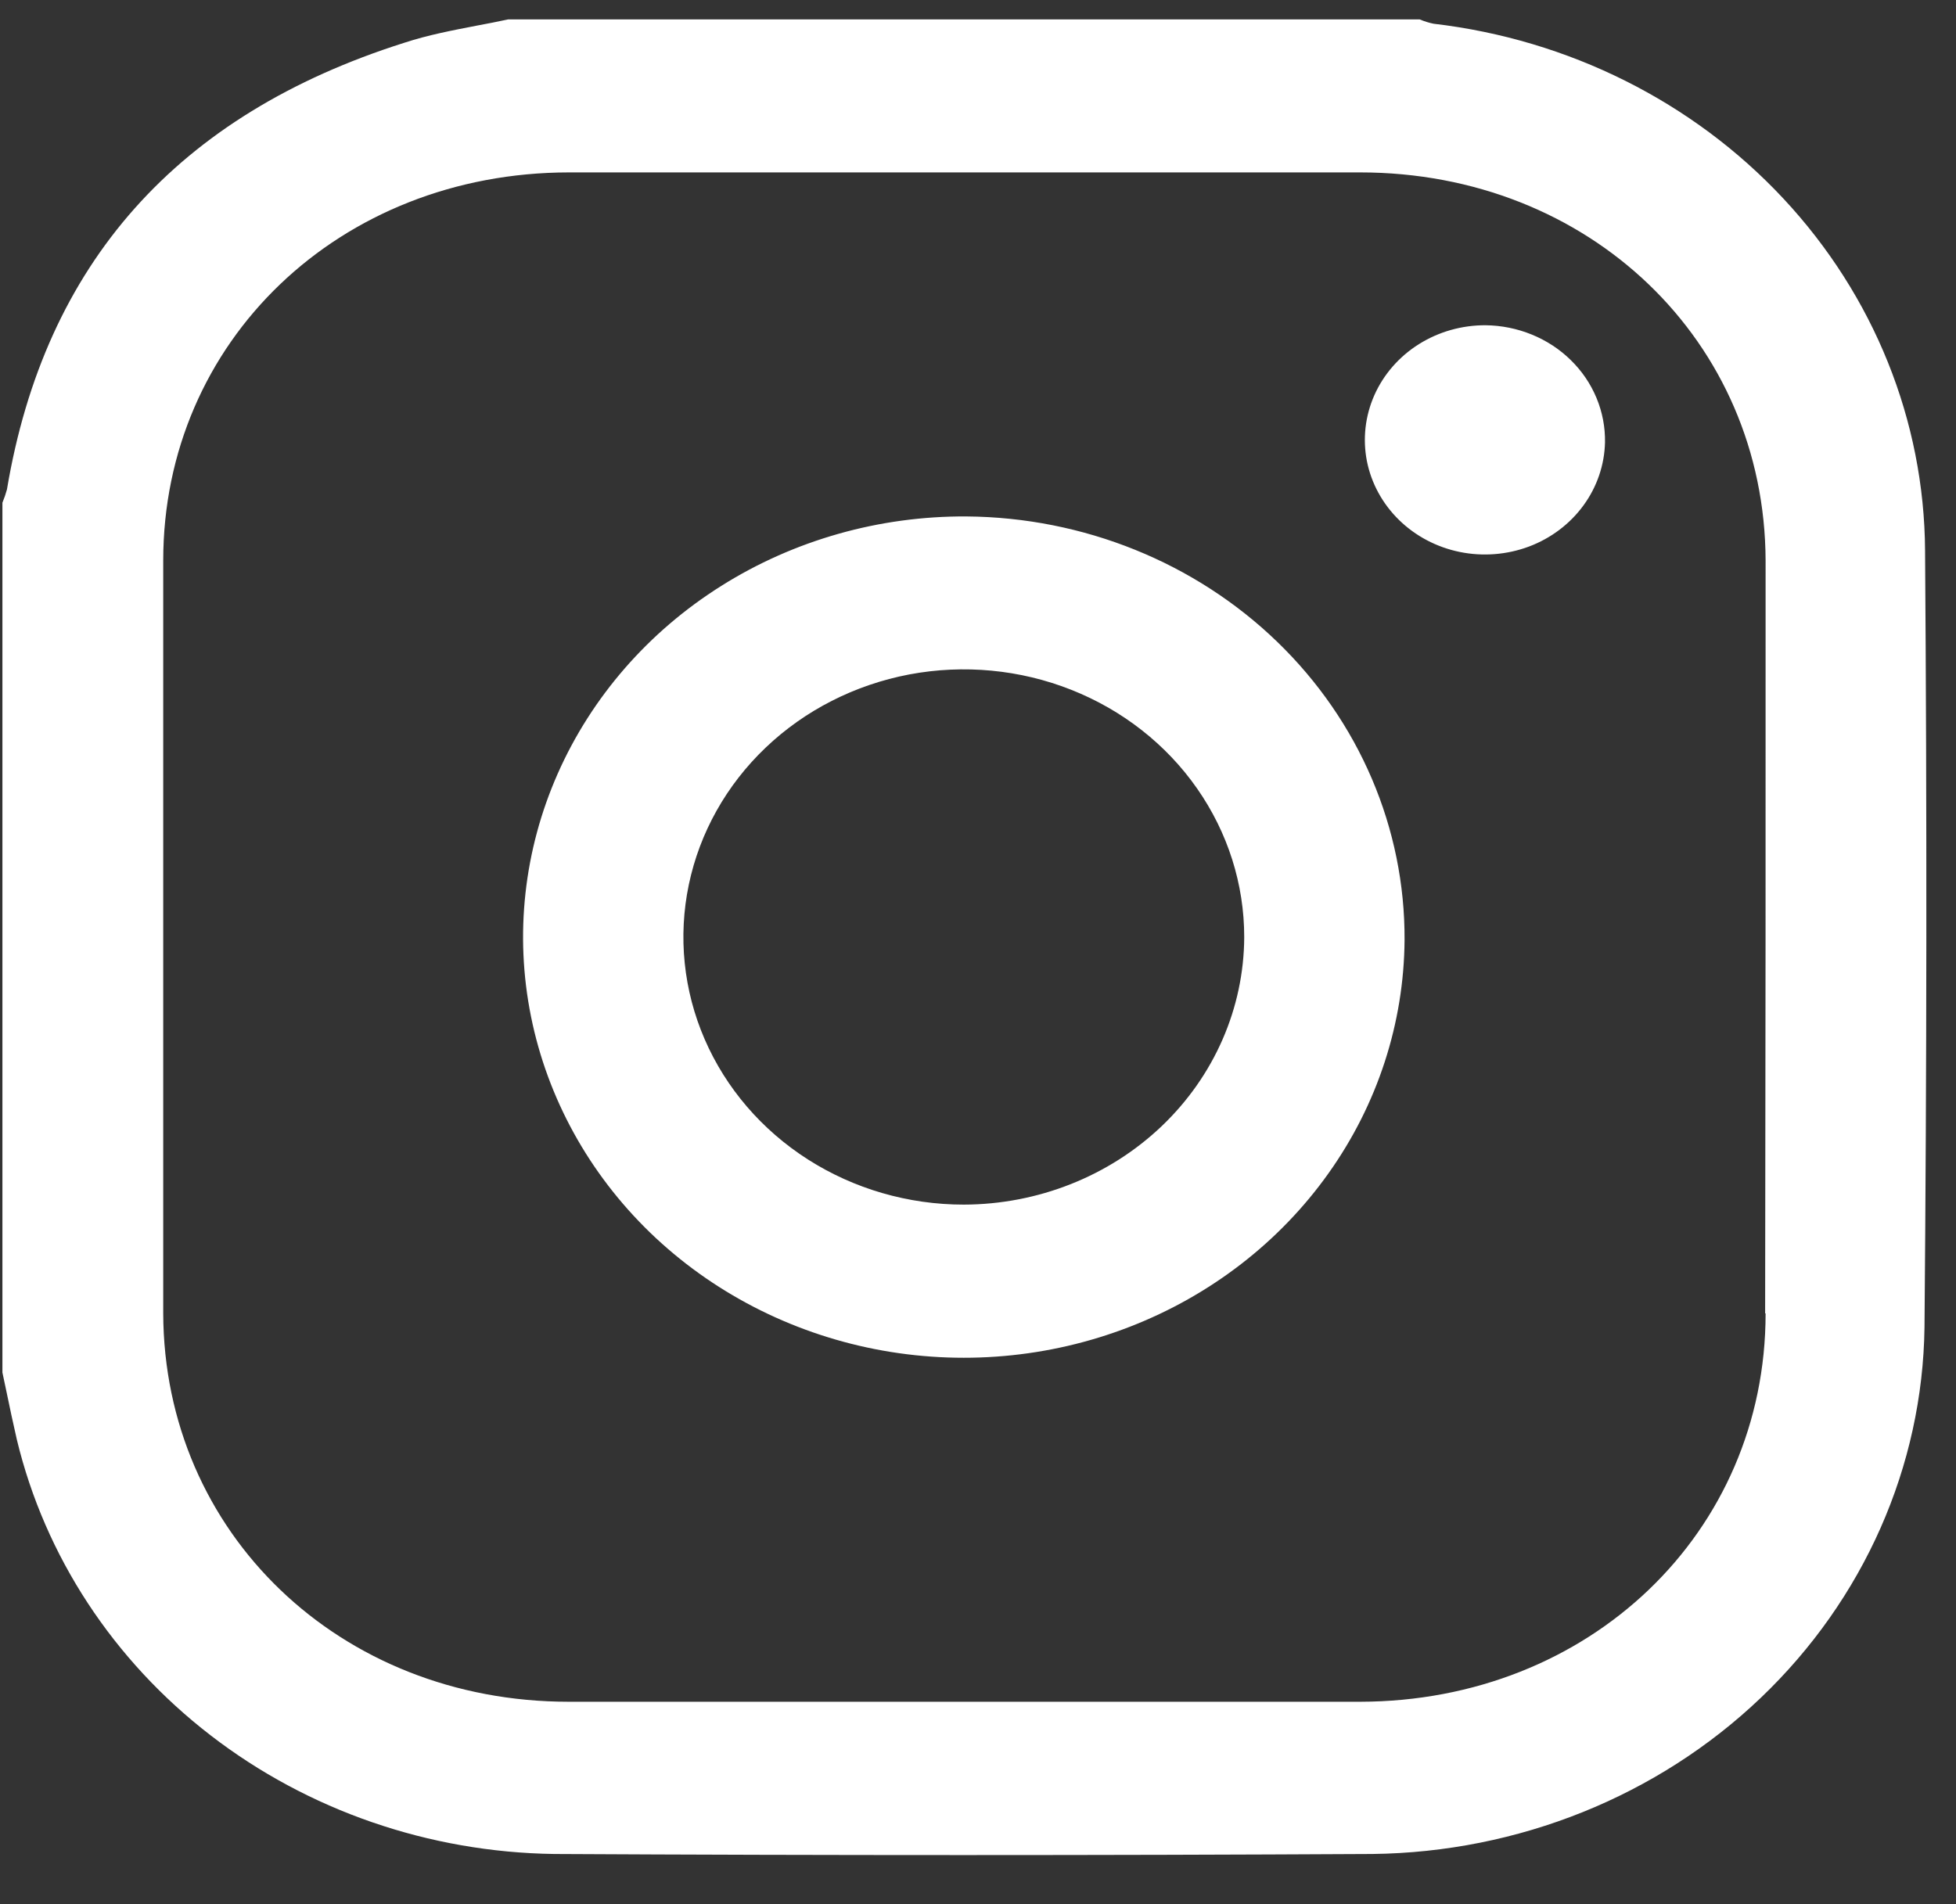 <?xml version="1.0"?>
<svg xmlns="http://www.w3.org/2000/svg" width="38" height="37" viewBox="0 0 38 37" fill="none">
<rect x="0" y="0" width="38" height="37" fill="#333333" stroke="none"/>
<path fill-rule="evenodd" clip-rule="evenodd" d="M37.399 10.698C37.384 8.175 36.406 5.744 34.648 3.86C32.89 1.976 30.474 0.768 27.85 0.461C27.758 0.442 27.668 0.414 27.581 0.377H9.872C9.67 0.421 9.467 0.46 9.263 0.498C8.787 0.59 8.31 0.681 7.851 0.832C3.443 2.229 0.871 5.122 0.135 9.511C0.111 9.598 0.082 9.684 0.047 9.768V26.67C0.072 26.788 0.097 26.906 0.122 27.024C0.188 27.343 0.255 27.66 0.328 27.976C0.874 30.239 2.199 32.261 4.092 33.72C5.984 35.179 8.334 35.991 10.766 36.025C16.064 36.053 21.364 36.053 26.664 36.025C29.497 35.991 32.205 34.902 34.208 32.99C36.212 31.077 37.353 28.492 37.388 25.788C37.432 20.757 37.436 15.727 37.399 10.698ZM34.301 25.521C34.301 29.782 30.877 33.06 26.423 33.067H11.05C6.596 33.067 3.185 29.782 3.171 25.521V18.185V10.894C3.171 6.631 6.596 3.355 11.05 3.35H26.423C30.877 3.35 34.287 6.628 34.301 10.894C34.303 15.77 34.3 20.645 34.292 25.521H34.301ZM18.777 10.035C17.084 10.025 15.425 10.495 14.012 11.385C12.598 12.274 11.493 13.544 10.835 15.033C10.177 16.523 9.996 18.165 10.316 19.752C10.636 21.339 11.441 22.8 12.63 23.951C13.82 25.101 15.34 25.889 16.998 26.215C18.657 26.541 20.379 26.39 21.948 25.781C23.516 25.173 24.861 24.134 25.811 22.796C26.762 21.459 27.275 19.882 27.287 18.266C27.298 16.098 26.409 14.014 24.814 12.472C23.218 10.929 21.048 10.053 18.777 10.035ZM18.722 23.407C17.644 23.407 16.591 23.101 15.695 22.529C14.8 21.957 14.102 21.145 13.69 20.194C13.278 19.244 13.171 18.198 13.382 17.189C13.593 16.18 14.112 15.254 14.875 14.527C15.637 13.8 16.608 13.306 17.665 13.105C18.722 12.906 19.818 13.009 20.813 13.404C21.808 13.798 22.659 14.465 23.256 15.321C23.854 16.177 24.173 17.183 24.172 18.211C24.166 19.589 23.59 20.908 22.569 21.882C21.548 22.855 20.165 23.404 18.722 23.407ZM27.566 6.687C27.95 6.446 28.4 6.318 28.86 6.32C29.169 6.323 29.475 6.385 29.759 6.501C30.043 6.617 30.301 6.785 30.516 6.997C30.732 7.208 30.902 7.458 31.016 7.733C31.13 8.007 31.186 8.3 31.181 8.595C31.171 9.034 31.026 9.46 30.763 9.82C30.5 10.181 30.132 10.459 29.704 10.62C29.276 10.78 28.808 10.817 28.359 10.725C27.909 10.633 27.498 10.416 27.177 10.101C26.857 9.787 26.64 9.389 26.555 8.958C26.471 8.526 26.522 8.081 26.701 7.677C26.881 7.273 27.182 6.928 27.566 6.687Z" fill="white"/>
</svg>
